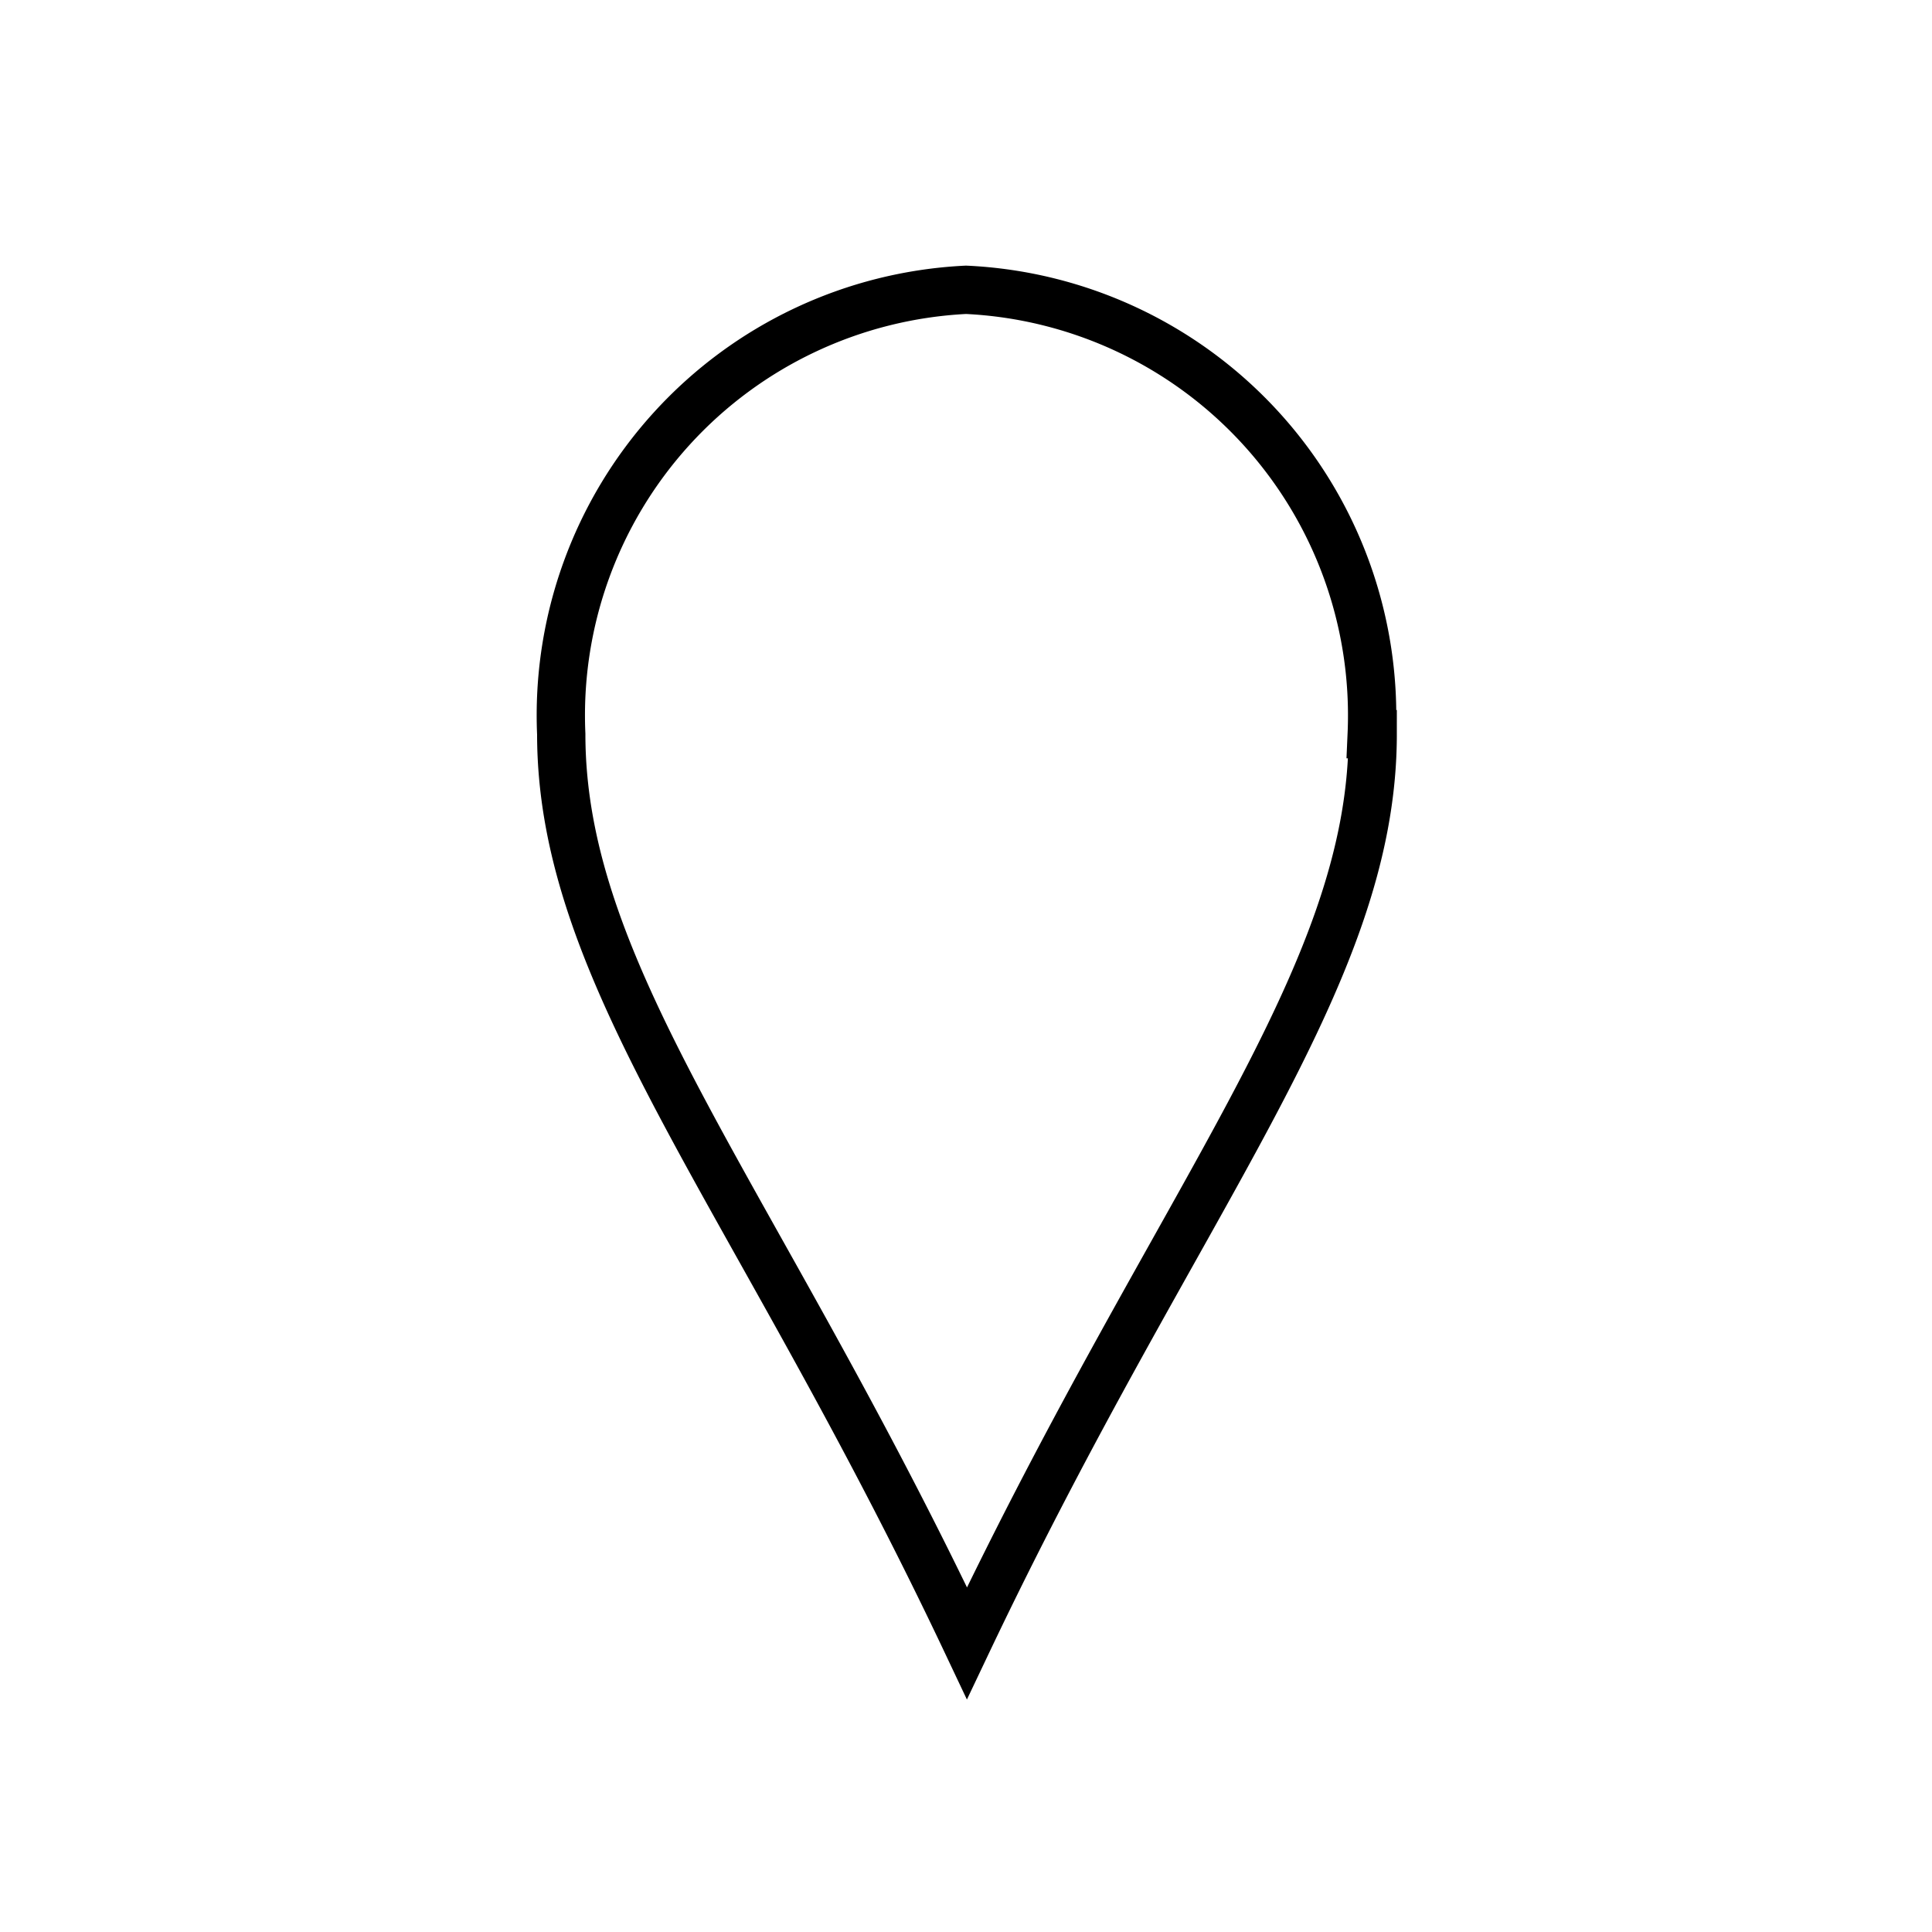 <svg id="Laag_1" data-name="Laag 1" xmlns="http://www.w3.org/2000/svg" viewBox="0 0 20 20"><defs><style>.cls-1{fill:#fff;}.cls-2{fill:none;stroke:#000;stroke-miterlimit:10;stroke-width:0.5px;}</style></defs><title>DC-icon_XS-place</title><path class="cls-2" d="M14.21,7.6c0,2.54-2,4.78-4.2,9.41-2.19-4.63-4.2-6.87-4.2-9.41A4.41,4.41,0,0,1,10,3,4.41,4.41,0,0,1,14.2,7.6Z"/></svg>

